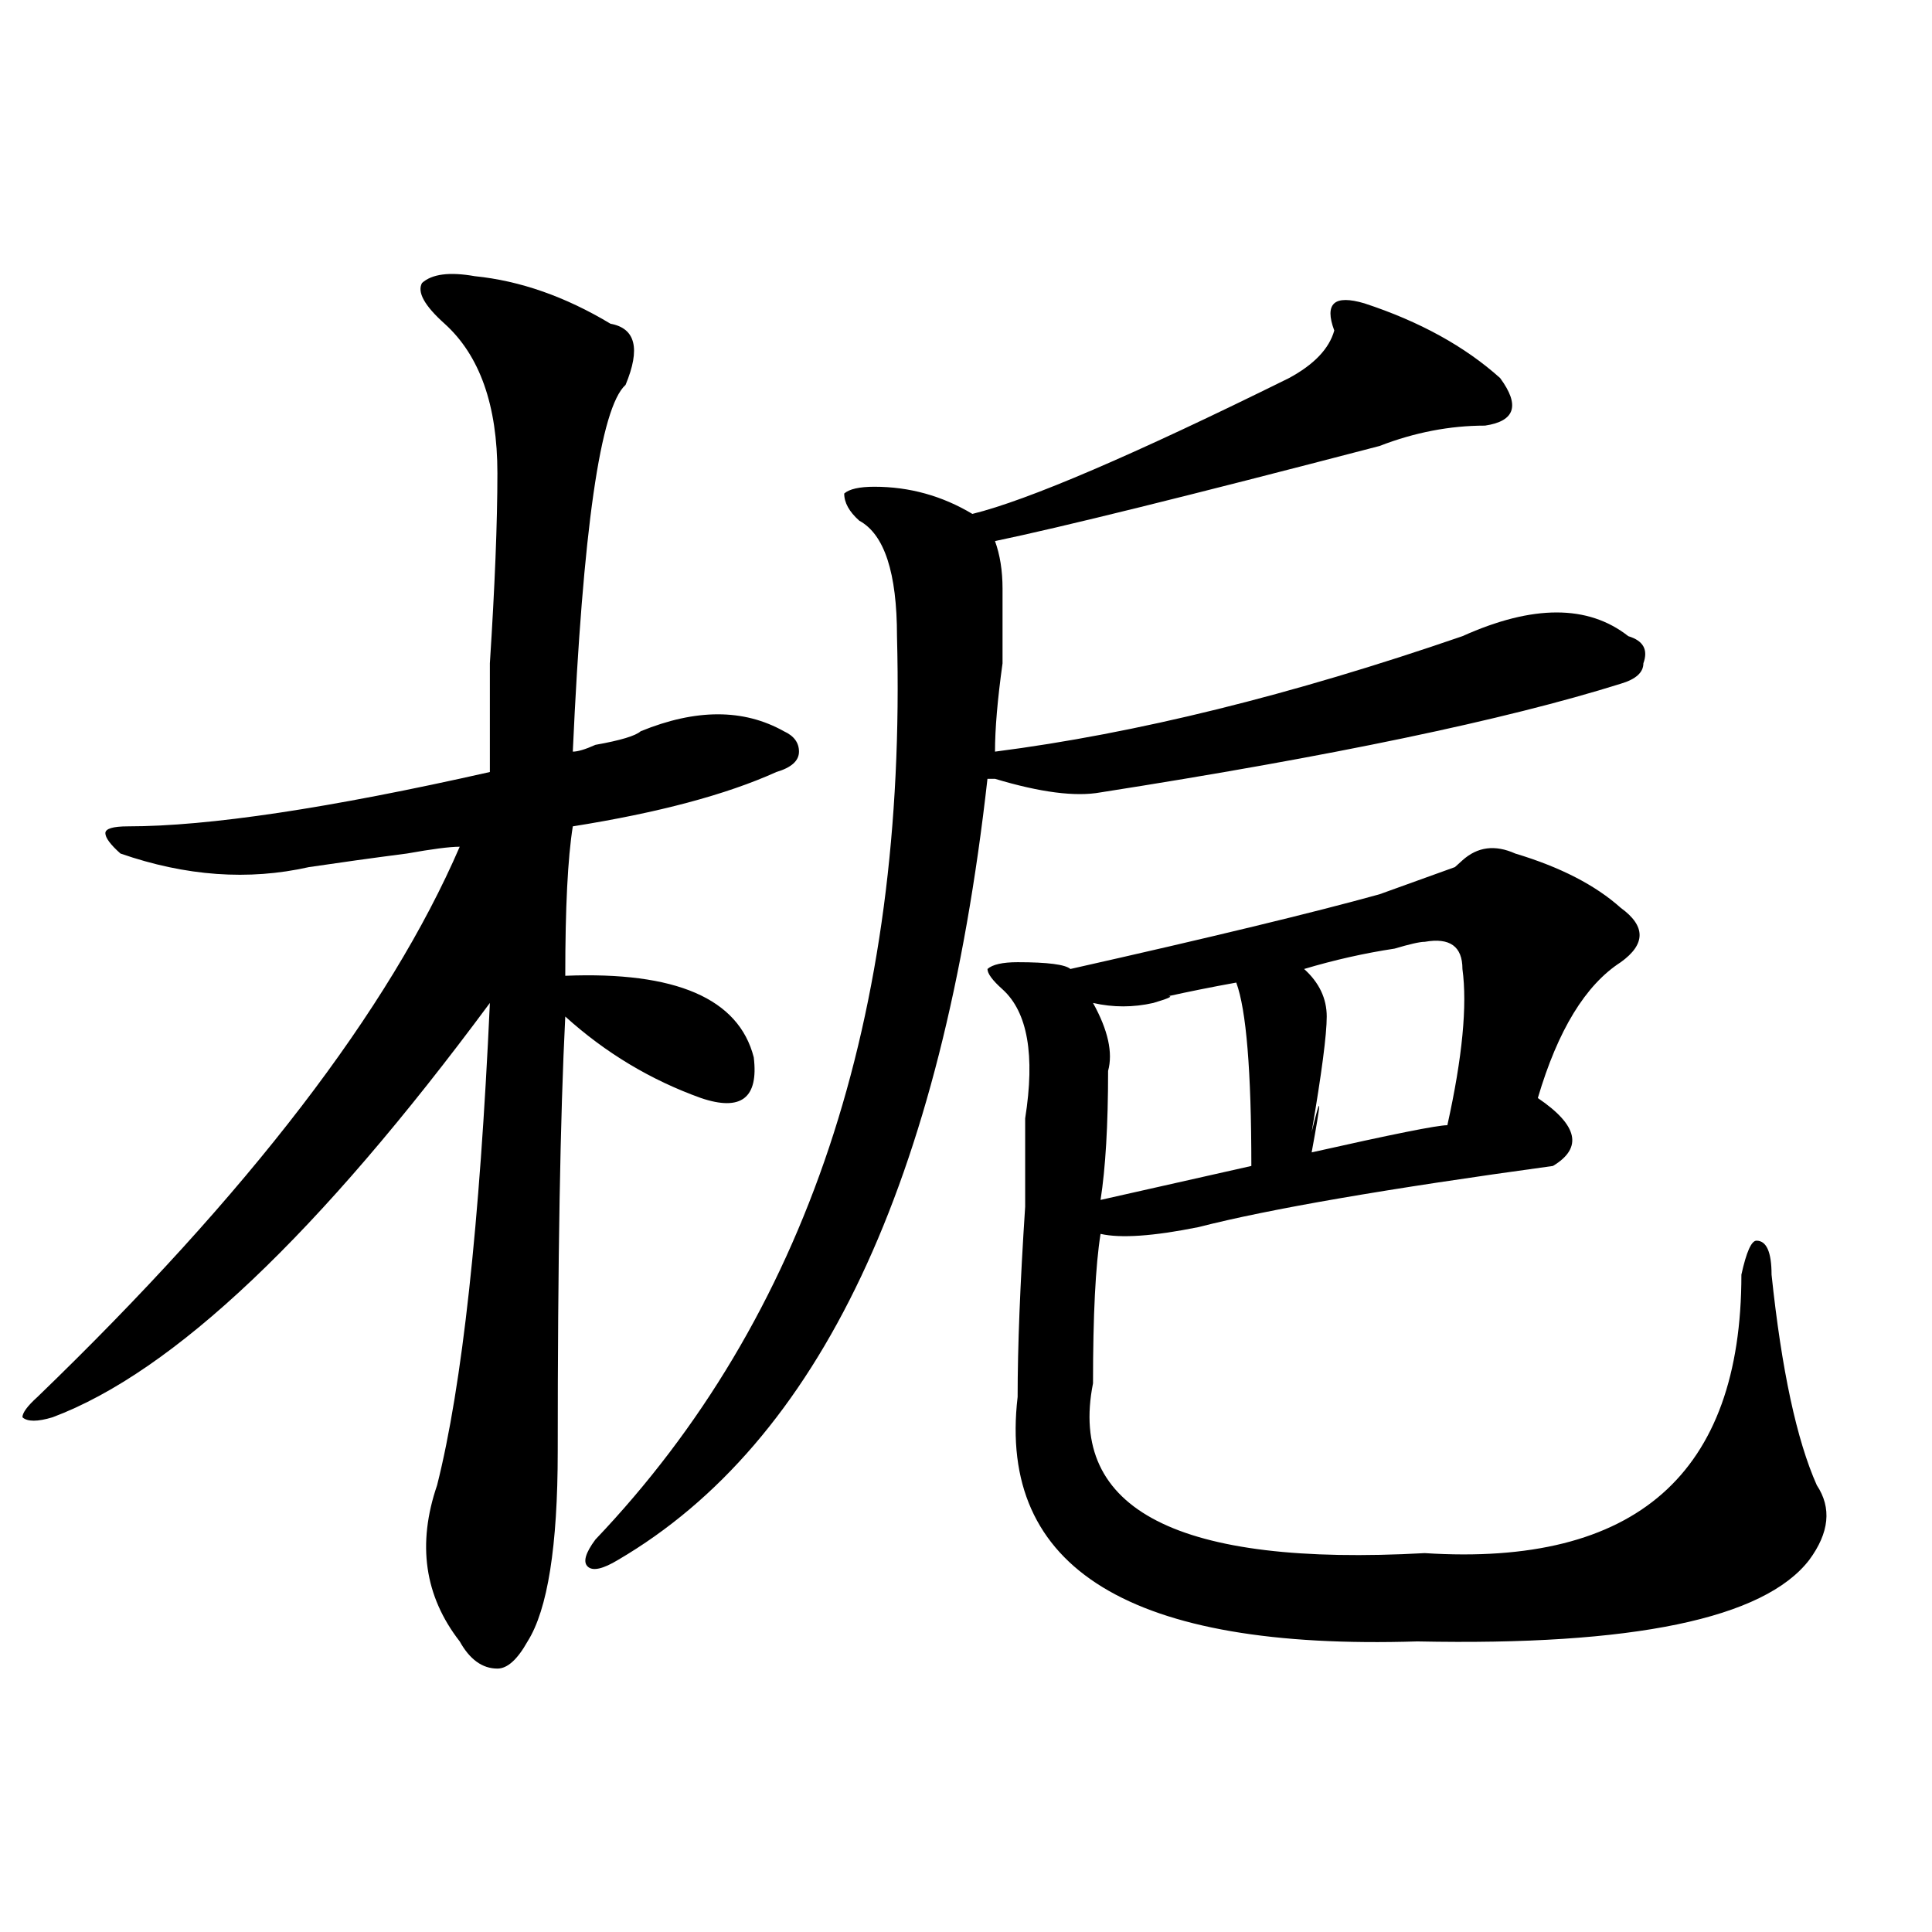 <?xml version="1.0" encoding="utf-8"?>
<!-- Generator: Adobe Illustrator 16.0.0, SVG Export Plug-In . SVG Version: 6.00 Build 0)  -->
<!DOCTYPE svg PUBLIC "-//W3C//DTD SVG 1.1//EN" "http://www.w3.org/Graphics/SVG/1.1/DTD/svg11.dtd">
<svg version="1.1" id="图层_1" xmlns="http://www.w3.org/2000/svg" xmlns:xlink="http://www.w3.org/1999/xlink" x="0px" y="0px"
	 width="1000px" height="1000px" viewBox="0 0 1000 1000" enable-background="new 0 0 1000 1000" xml:space="preserve">
<path d="M245.75,142.953c23.414,2.362,46.828,10.547,70.242,24.609c12.987,2.362,15.609,12.909,7.805,31.641
	c-13.048,11.755-22.134,75.037-27.316,189.844c2.562,0,6.464-1.154,11.707-3.516c12.987-2.307,20.792-4.669,23.414-7.031
	c28.597-11.7,53.292-11.7,74.145,0c5.183,2.362,7.805,5.878,7.805,10.547c0,4.724-3.902,8.24-11.707,10.547
	c-26.036,11.755-61.157,21.094-105.363,28.125c-2.622,16.425-3.902,42.188-3.902,77.344c57.194-2.307,89.754,11.755,97.559,42.188
	c2.562,21.094-6.524,28.125-27.316,21.094c-26.036-9.338-49.45-23.401-70.242-42.188c-2.622,51.581-3.902,126.563-3.902,225
	c0,49.219-5.243,82.013-15.609,98.438c-5.243,9.338-10.427,14.063-15.609,14.063c-7.805,0-14.329-4.724-19.512-14.063
	c-18.231-23.456-22.134-50.372-11.707-80.859c12.987-51.526,22.073-134.747,27.316-249.609
	C165.081,638.656,89.656,710.177,27.219,733.578c-7.805,2.362-13.048,2.362-15.609,0c0-2.307,2.562-5.823,7.805-10.547
	C128.68,617.562,201.483,522.64,237.945,438.265c-5.243,0-14.329,1.208-27.316,3.516c-18.231,2.362-35.121,4.724-50.73,7.031
	c-31.219,7.031-63.778,4.724-97.559-7.031c-5.243-4.669-7.805-8.185-7.805-10.547c0-2.307,3.902-3.516,11.707-3.516
	c41.585,0,104.022-9.338,187.313-28.125c0-11.7,0-30.432,0-56.25c2.562-39.825,3.902-72.62,3.902-98.438
	c0-35.156-9.146-60.919-27.316-77.344c-10.427-9.338-14.329-16.37-11.707-21.094C223.616,141.799,232.702,140.646,245.75,142.953z
	 M706.227,157.015c28.597,9.393,52.011,22.302,70.242,38.672c10.366,14.063,7.805,22.302-7.805,24.609
	c-18.231,0-36.462,3.516-54.633,10.547c-98.899,25.818-165.239,42.188-199.02,49.219c2.562,7.031,3.902,15.271,3.902,24.609
	c0,9.393,0,22.302,0,38.672c-2.622,18.787-3.902,34.003-3.902,45.703c72.804-9.338,153.472-29.279,241.945-59.766
	c36.401-16.37,64.999-16.37,85.852,0c7.805,2.362,10.366,7.031,7.805,14.063c0,4.724-3.902,8.24-11.707,10.547
	c-59.876,18.787-149.63,37.518-269.262,56.25c-13.048,2.362-31.219,0-54.633-7.031c2.562,0,1.28,0-3.902,0
	c-23.414,208.63-87.192,343.378-191.215,404.297c-7.805,4.724-13.048,5.878-15.609,3.516c-2.622-2.307-1.341-7.031,3.902-14.063
	c109.266-114.807,161.276-270.703,156.094-467.578c0-32.794-6.524-52.734-19.512-59.766c-5.243-4.669-7.805-9.338-7.805-14.063
	c2.562-2.307,7.805-3.516,15.609-3.516c18.171,0,35.121,4.724,50.73,14.063c28.597-7.031,83.229-30.432,163.898-70.313
	c12.987-7.031,20.792-15.216,23.414-24.609c-2.622-7.031-2.622-11.7,0-14.063C693.179,154.708,698.422,154.708,706.227,157.015z
	 M784.273,441.781c23.414,7.031,41.585,16.425,54.633,28.125c12.987,9.393,12.987,18.787,0,28.125
	c-18.231,11.755-32.56,35.156-42.926,70.313c20.792,14.063,23.414,25.818,7.805,35.156c-85.852,11.755-147.009,22.302-183.41,31.641
	c-23.414,4.724-40.364,5.878-50.73,3.516c-2.622,16.425-3.902,42.188-3.902,77.344c-13.048,65.643,44.206,94.922,171.703,87.891
	c109.266,7.031,163.898-40.979,163.898-144.141c2.562-11.7,5.183-17.578,7.805-17.578c5.183,0,7.805,5.878,7.805,17.578
	c5.183,49.219,12.987,85.583,23.414,108.984c7.805,11.755,6.464,24.609-3.902,38.672c-23.414,30.432-91.095,44.495-202.922,42.188
	c-148.289,4.669-217.251-37.463-206.824-126.563c0-25.763,1.28-58.557,3.902-98.438c0-21.094,0-36.31,0-45.703
	c5.183-32.794,1.28-55.042-11.707-66.797c-5.243-4.669-7.805-8.185-7.805-10.547c2.562-2.307,7.805-3.516,15.609-3.516
	c15.609,0,24.694,1.208,27.316,3.516c72.804-16.37,126.155-29.279,159.996-38.672c12.987-4.669,25.976-9.338,39.023-14.063
	l3.902-3.516C764.762,438.265,773.847,437.112,784.273,441.781z M639.887,508.578c-13.048,2.362-24.755,4.724-35.121,7.031
	c2.562,0,0,1.208-7.805,3.516c-10.427,2.362-20.853,2.362-31.219,0c7.805,14.063,10.366,25.818,7.805,35.156
	c0,28.125-1.341,50.427-3.902,66.797l78.047-17.578C647.691,554.281,645.069,522.64,639.887,508.578z M737.445,487.484
	c-2.622,0-7.805,1.208-15.609,3.516c-15.609,2.362-31.219,5.878-46.828,10.547c7.805,7.031,11.707,15.271,11.707,24.609
	c0,9.393-2.622,29.333-7.805,59.766c5.183-21.094,5.183-17.578,0,10.547c41.585-9.338,64.999-14.063,70.242-14.063
	c7.805-35.156,10.366-62.073,7.805-80.859C756.957,489.846,750.433,485.177,737.445,487.484z"/>
</svg>
